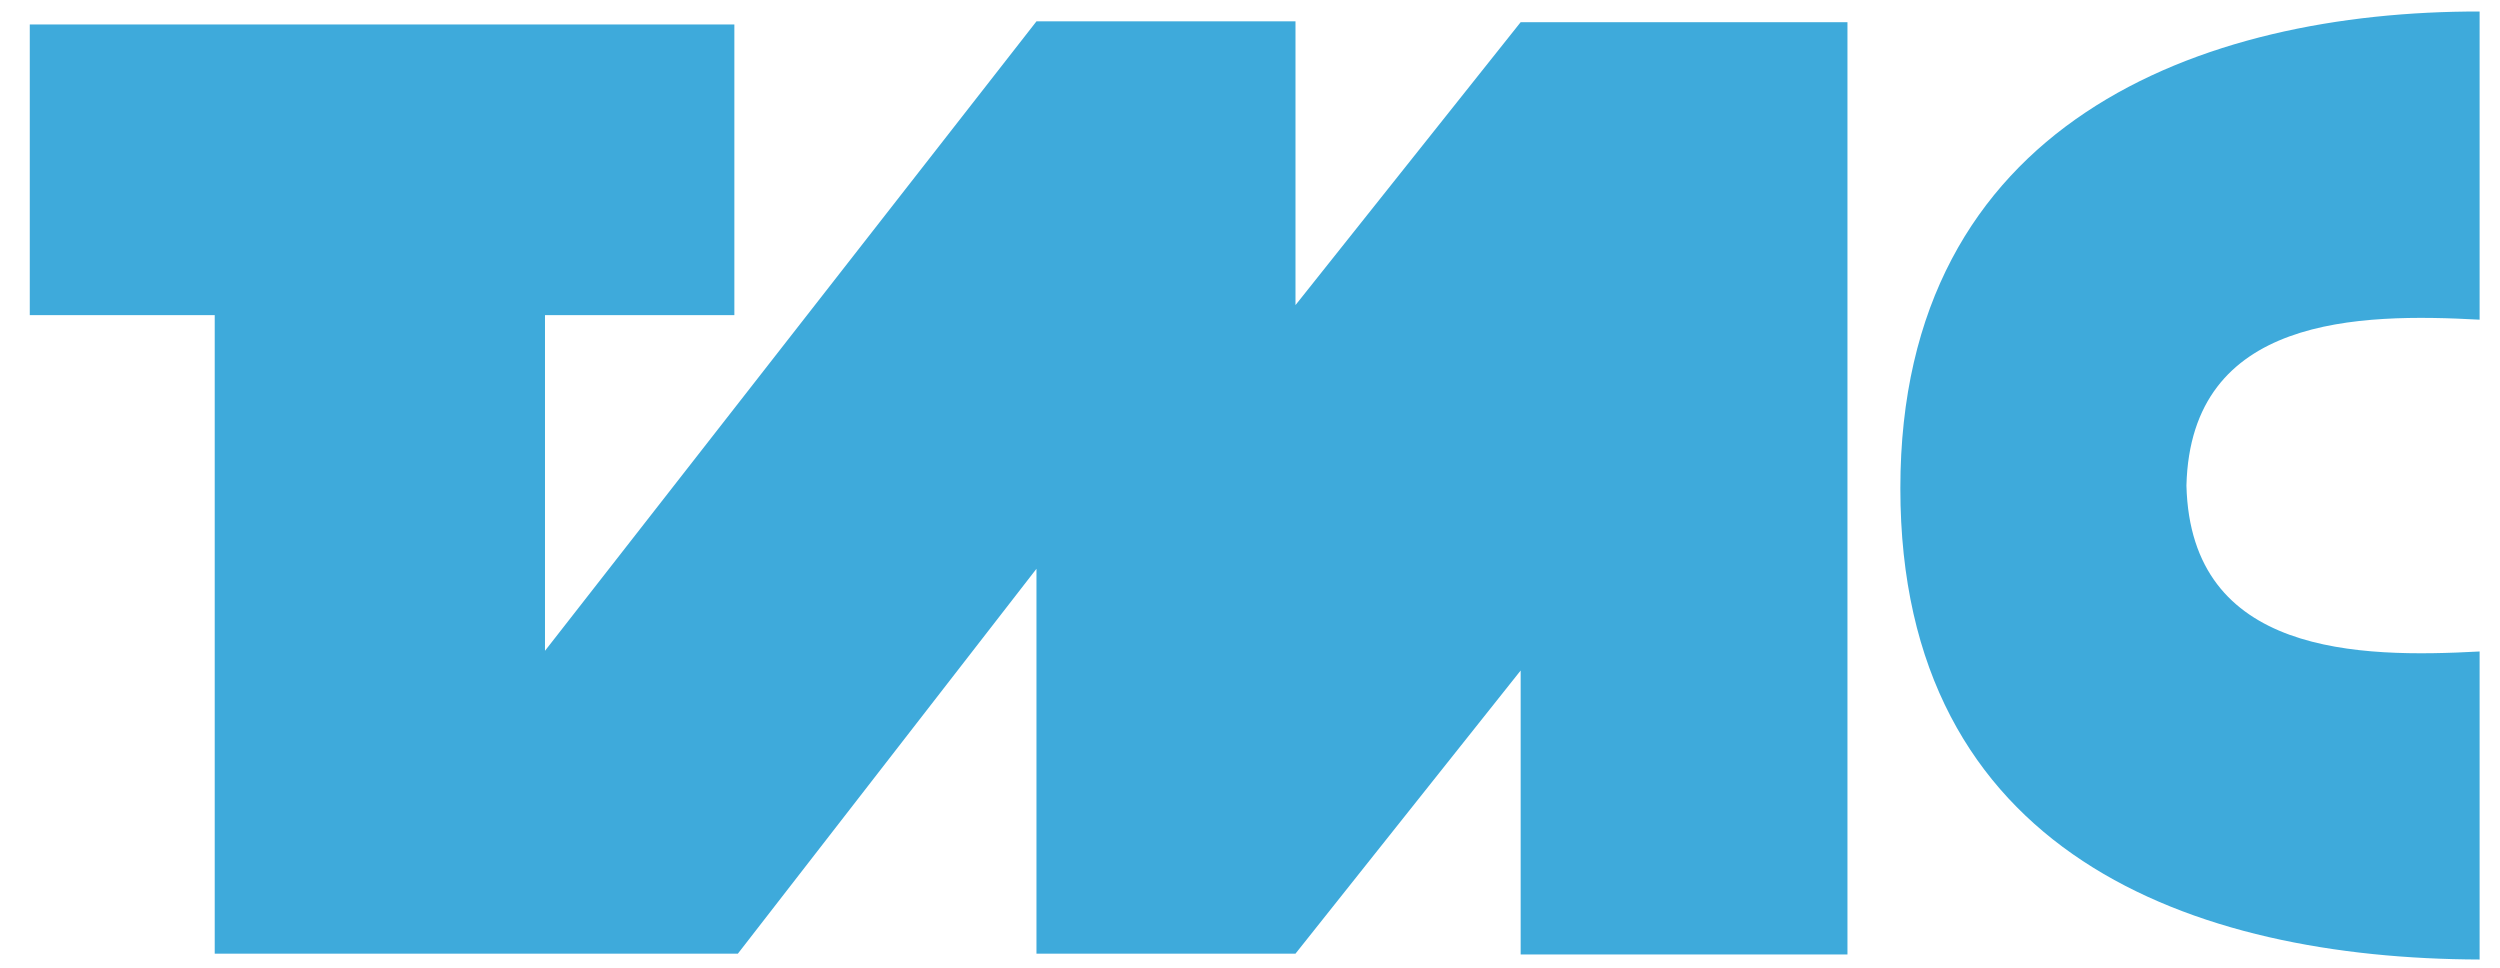 <?xml version="1.0" encoding="UTF-8" standalone="no"?>
<!-- Creator: CorelDRAW -->
<svg
   xmlns:dc="http://purl.org/dc/elements/1.1/"
   xmlns:cc="http://web.resource.org/cc/"
   xmlns:rdf="http://www.w3.org/1999/02/22-rdf-syntax-ns#"
   xmlns:svg="http://www.w3.org/2000/svg"
   xmlns="http://www.w3.org/2000/svg"
   xmlns:sodipodi="http://inkscape.sourceforge.net/DTD/sodipodi-0.dtd"
   xmlns:inkscape="http://www.inkscape.org/namespaces/inkscape"
   xml:space="preserve"
   width="1000"
   height="387"
   style="shape-rendering:geometricPrecision; text-rendering:geometricPrecision; image-rendering:optimizeQuality; fill-rule:evenodd; clip-rule:evenodd"
   viewBox="0 0 297 210"
   id="svg1337"
   sodipodi:version="0.32"
   inkscape:version="0.43"
   sodipodi:docname="tmc.svg"
   sodipodi:docbase="E:\Documents and Settings\Administrator\Desktop"
   version="1.0"><sodipodi:namedview
   inkscape:window-height="540"
   inkscape:window-width="853"
   inkscape:pageshadow="2"
   inkscape:pageopacity="0.0"
   borderopacity="1.0"
   bordercolor="#666666"
   pagecolor="#ffffff"
   id="base"
   inkscape:zoom="0.5"
   inkscape:cx="620.71965"
   inkscape:cy="107.36497"
   inkscape:window-x="66"
   inkscape:window-y="87"
   inkscape:current-layer="svg1337" />
 <defs
   id="defs1339">
  <style
   type="text/css"
   id="style1341">
   
    .fil0 {fill:#3EAADB}
   
  </style>
 </defs>
 
<g
   inkscape:groupmode="layer"
   id="layer1"
   inkscape:label="TMCLayer" /><g
   id="Livello_x0020_1"
   transform="matrix(2.202,0,0,2.202,-169.109,-74.255)">
  <path
   id="tmc"
   class="fil0"
   d="M 265.441,128.302 C 237.264,128.219 208.332,117.968 208.343,81.848 C 208.333,45.729 238.063,34.807 265.441,34.856 L 265.441,65.233 C 253.582,64.59 236.963,64.819 236.542,81.585 C 236.963,98.352 253.582,98.581 265.441,97.939 L 265.441,128.302 L 265.441,128.302 z M 203.129,127.804 L 170.916,127.804 L 170.916,99.815 L 148.721,127.723 L 123.188,127.723 L 123.188,89.788 L 93.756,127.723 L 74.743,127.723 L 42.188,127.723 L 42.188,97.872 L 42.188,64.782 L 23.957,64.782 L 23.957,36.133 L 93.409,36.133 L 93.409,64.782 L 74.743,64.782 L 74.743,97.872 L 123.188,35.827 L 148.721,35.827 L 148.721,63.796 L 170.916,35.908 L 203.129,35.908 L 203.129,127.804 L 203.129,127.804 z "
   style="fill:#3eaadb" />
 </g></svg>